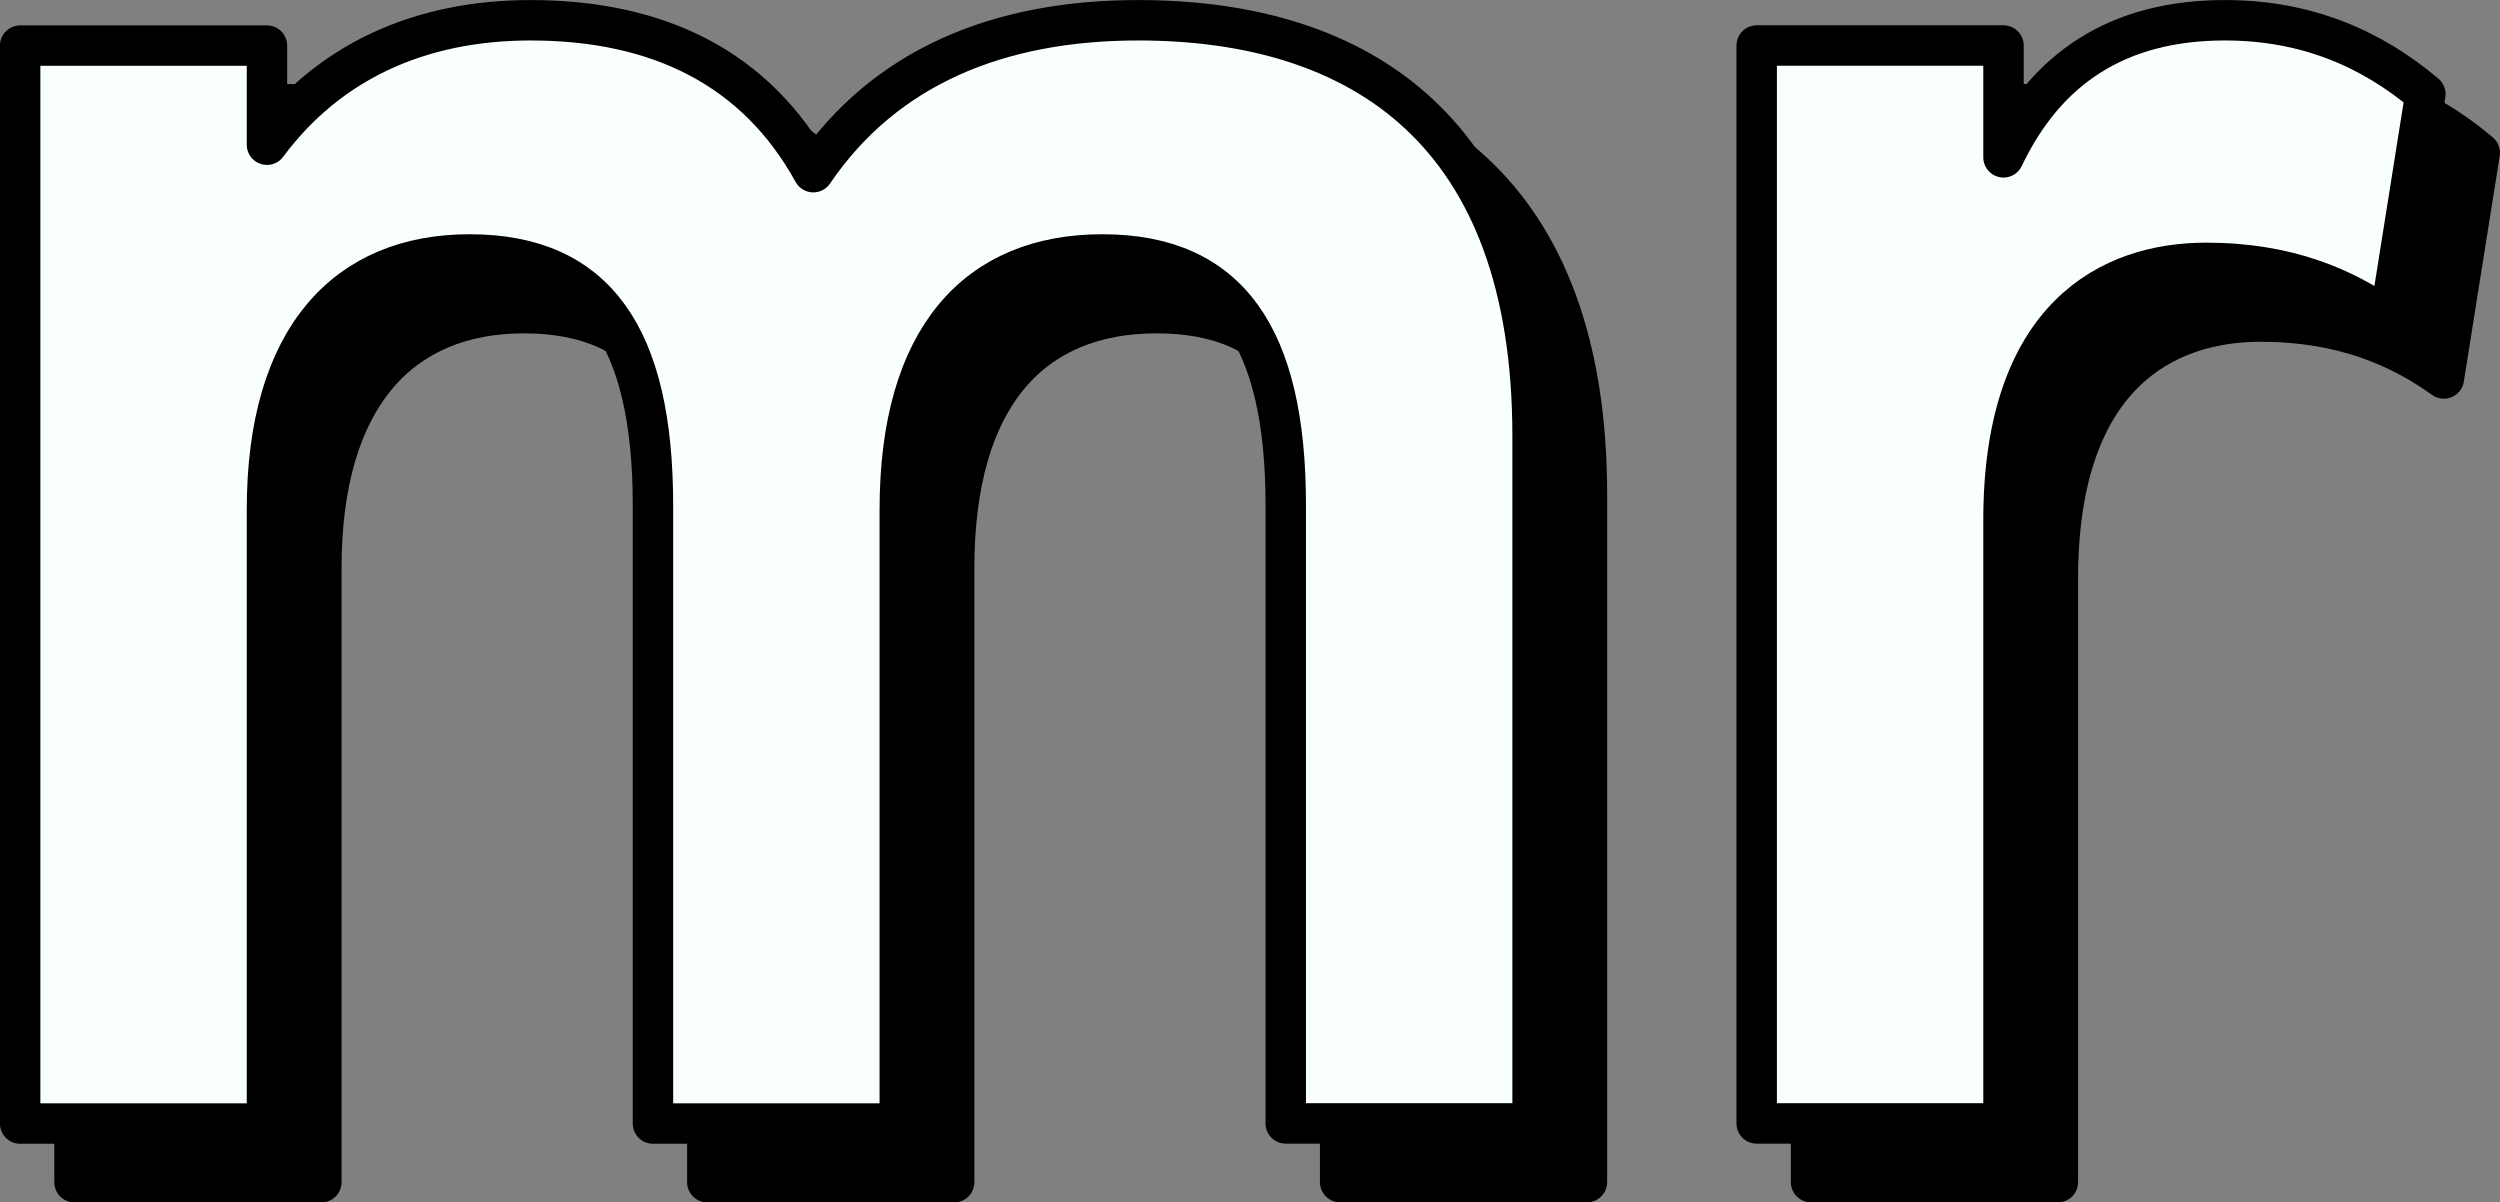 <?xml version="1.0" encoding="UTF-8" standalone="no"?>
<!-- Created with Inkscape (http://www.inkscape.org/) -->

<svg
   width="22.578mm"
   height="10.859mm"
   viewBox="0 0 22.578 10.859"
   version="1.1"
   id="svg5"
   xml:space="preserve"
   sodipodi:docname="logo_mrroza.svg"
   xmlns:inkscape="http://www.inkscape.org/namespaces/inkscape"
   xmlns:sodipodi="http://sodipodi.sourceforge.net/DTD/sodipodi-0.dtd"
   xmlns="http://www.w3.org/2000/svg"
   xmlns:svg="http://www.w3.org/2000/svg"><rect x="0" y="0" width="22.578" height="10.859" fill="#808080" stroke="none"/><sodipodi:namedview
     id="namedview17"
     pagecolor="#505050"
     bordercolor="#ffffff"
     borderopacity="1"
     inkscape:showpageshadow="0"
     inkscape:pageopacity="0"
     inkscape:pagecheckerboard="1"
     inkscape:deskcolor="#505050"
     inkscape:document-units="mm"
     showgrid="false" /><defs
     id="defs2" /><g
     id="layer1"
     transform="translate(-127.02,-246.78)"><path
       d="m 139.123,257.456 h 2.229 v -6.21 c 0,-2.743 -1.543,-3.753 -3.562,-3.753 -1.257,0 -2.286,0.419 -2.934,1.372 -0.514,-0.933 -1.391,-1.372 -2.553,-1.372 -1.01,0 -1.829,0.381 -2.381,1.124 v -0.895 H 127.693 v 9.735 h 2.229 v -5.544 c 0,-1.562 0.724,-2.305 1.829,-2.305 1.143,0 1.657,0.743 1.657,2.267 v 5.582 h 2.229 v -5.544 c 0,-1.562 0.705,-2.305 1.829,-2.305 1.143,0 1.657,0.743 1.657,2.267 z"
       style="font-weight:bold;font-size:19.05px;line-height:1.25;font-family:Overpass;-inkscape-font-specification:'Overpass Bold';text-align:center;letter-spacing:0px;text-anchor:middle;stroke:#000000;stroke-width:0.365;stroke-linecap:round;stroke-linejoin:round;stroke-dasharray:none;stroke-opacity:1"
       id="path5093" /><path
       d="m 138.632,256.926 h 2.229 v -6.21 c 0,-2.743 -1.543,-3.753 -3.562,-3.753 -1.257,0 -2.286,0.419 -2.934,1.372 -0.514,-0.933 -1.391,-1.372 -2.553,-1.372 -1.01,0 -1.829,0.381 -2.381,1.124 v -0.895 h -2.229 v 9.735 h 2.229 v -5.544 c 0,-1.562 0.724,-2.305 1.829,-2.305 1.143,0 1.657,0.743 1.657,2.267 v 5.582 h 2.229 v -5.544 c 0,-1.562 0.705,-2.305 1.829,-2.305 1.143,0 1.657,0.743 1.657,2.267 z"
       style="font-weight:bold;font-size:19.05px;line-height:1.25;font-family:Overpass;-inkscape-font-specification:'Overpass Bold';text-align:center;letter-spacing:0px;text-anchor:middle;fill:#f9fefe;fill-opacity:1;stroke:#000000;stroke-width:0.365;stroke-linecap:round;stroke-linejoin:round;stroke-dasharray:none;stroke-opacity:1"
       id="path5095" /><path
       d="m 162.577,257.685 c 2.744,0 4.477,-1.886 4.477,-5.086 0,-3.181 -1.734,-5.105 -4.477,-5.105 -2.725,0 -4.458,1.924 -4.458,5.105 0,3.2 1.734,5.086 4.458,5.086 z m 0,-2.134 c -1.353,0 -2.229,-1.105 -2.229,-2.953 0,-1.848 0.876,-2.991 2.229,-2.991 1.391,0 2.248,1.143 2.248,2.991 0,1.848 -0.857,2.953 -2.248,2.953 z"
       style="font-weight:bold;font-size:19.05px;line-height:1.25;font-family:Overpass;-inkscape-font-specification:'Overpass Bold';text-align:center;letter-spacing:0px;text-anchor:middle;stroke:#000000;stroke-width:0.365;stroke-linecap:round;stroke-linejoin:round;stroke-dasharray:none;stroke-opacity:1"
       id="path5097" /><path
       d="m 162.086,257.154 c 2.744,0 4.477,-1.886 4.477,-5.086 0,-3.181 -1.734,-5.105 -4.477,-5.105 -2.725,0 -4.458,1.924 -4.458,5.105 0,3.2 1.734,5.086 4.458,5.086 z m 0,-2.134 c -1.353,0 -2.229,-1.105 -2.229,-2.953 0,-1.848 0.876,-2.991 2.229,-2.991 1.391,0 2.248,1.143 2.248,2.991 0,1.848 -0.857,2.953 -2.248,2.953 z"
       style="font-weight:bold;font-size:19.05px;line-height:1.25;font-family:Overpass;-inkscape-font-specification:'Overpass Bold';text-align:center;letter-spacing:0px;text-anchor:middle;fill:#ffffff;fill-opacity:1;stroke:#000000;stroke-width:0.365;stroke-linecap:round;stroke-linejoin:round;stroke-dasharray:none;stroke-opacity:1"
       id="path5099" /><path
       d="m 168.327,257.459 h 7.885 v -1.991 h -5.091 l 5.11,-6.067 v -1.723 h -7.521 v 1.991 h 4.746 l -5.129,5.991 z"
       style="font-weight:bold;font-size:19.05px;line-height:1.25;font-family:Overpass;-inkscape-font-specification:'Overpass Bold';text-align:center;letter-spacing:0px;text-anchor:middle;stroke:#000000;stroke-width:0.365;stroke-linecap:round;stroke-linejoin:round;stroke-dasharray:none;stroke-opacity:1"
       id="path5101" /><path
       d="m 167.834,256.926 h 7.885 v -1.991 h -5.091 l 5.11,-6.067 v -1.723 h -7.521 v 1.991 h 4.746 l -5.129,5.991 z"
       style="font-weight:bold;font-size:19.05px;line-height:1.25;font-family:Overpass;-inkscape-font-specification:'Overpass Bold';text-align:center;letter-spacing:0px;text-anchor:middle;fill:#ffffff;fill-opacity:1;stroke:#000000;stroke-width:0.365;stroke-linecap:round;stroke-linejoin:round;stroke-dasharray:none;stroke-opacity:1"
       id="path5103" /><path
       d="m 151.092,257.456 h 2.229 v -5.448 c 0,-1.848 0.972,-2.324 1.829,-2.324 0.743,0 1.257,0.229 1.657,0.514 l 0.324,-2.038 c -0.495,-0.419 -1.086,-0.667 -1.81,-0.667 -0.972,0 -1.619,0.438 -2,1.238 v -1.01 h -2.229 z"
       style="font-weight:bold;font-size:19.05px;line-height:1.25;font-family:Overpass;-inkscape-font-specification:'Overpass Bold';text-align:center;letter-spacing:0px;text-anchor:middle;stroke:#000000;stroke-width:0.365;stroke-linecap:round;stroke-linejoin:round;stroke-dasharray:none;stroke-opacity:1"
       id="path5105" /><path
       d="m 150.601,256.926 h 2.229 v -5.448 c 0,-1.848 0.972,-2.324 1.829,-2.324 0.743,0 1.257,0.229 1.657,0.514 l 0.324,-2.038 c -0.495,-0.419 -1.086,-0.667 -1.81,-0.667 -0.972,0 -1.619,0.438 -2,1.238 v -1.01 h -2.229 z"
       style="font-weight:bold;font-size:19.05px;line-height:1.25;font-family:Overpass;-inkscape-font-specification:'Overpass Bold';text-align:center;letter-spacing:0px;text-anchor:middle;fill:#ffffff;fill-opacity:1;stroke:#000000;stroke-width:0.365;stroke-linecap:round;stroke-linejoin:round;stroke-dasharray:none;stroke-opacity:1"
       id="path5107" /><path
       d="m 183.851,257.468 h 2.174 v -6.274 c 0,-3.28 -2.136,-3.7 -3.853,-3.7 -1.64,0 -2.937,0.477 -3.815,1.068 l 0.687,1.812 c 0.82,-0.572 1.717,-0.915 2.899,-0.915 1.278,0 1.907,0.496 1.907,1.774 v 0.515 c -0.61,-0.343 -1.392,-0.515 -2.308,-0.515 -1.926,0 -3.815,0.973 -3.815,3.223 0,2.136 1.526,3.242 3.529,3.242 1.297,0 2.117,-0.515 2.594,-1.011 z m -2.174,-1.735 c -1.163,0 -1.774,-0.515 -1.774,-1.278 0,-0.934 0.896,-1.316 2.003,-1.316 0.725,0 1.431,0.153 1.946,0.401 v 1.259 c -0.496,0.515 -1.221,0.934 -2.174,0.934 z"
       style="font-weight:bold;font-size:19.05px;line-height:1.25;font-family:Overpass;-inkscape-font-specification:'Overpass Bold';text-align:center;letter-spacing:0px;text-anchor:middle;stroke:#000000;stroke-width:0.365;stroke-linecap:round;stroke-linejoin:round;stroke-dasharray:none;stroke-opacity:1"
       id="path5109" /><path
       d="m 183.36,256.937 h 2.174 v -6.274 c 0,-3.28 -2.136,-3.7 -3.853,-3.7 -1.64,0 -2.937,0.477 -3.815,1.068 l 0.687,1.812 c 0.82,-0.572 1.717,-0.915 2.899,-0.915 1.278,0 1.907,0.496 1.907,1.774 v 0.515 c -0.61,-0.343 -1.392,-0.515 -2.308,-0.515 -1.926,0 -3.815,0.973 -3.815,3.223 0,2.136 1.526,3.242 3.529,3.242 1.297,0 2.117,-0.515 2.594,-1.011 z m -2.174,-1.735 c -1.163,0 -1.774,-0.515 -1.774,-1.278 0,-0.934 0.896,-1.316 2.003,-1.316 0.725,0 1.431,0.153 1.946,0.401 v 1.259 c -0.496,0.515 -1.221,0.934 -2.174,0.934 z"
       style="font-weight:bold;font-size:19.05px;line-height:1.25;font-family:Overpass;-inkscape-font-specification:'Overpass Bold';text-align:center;letter-spacing:0px;text-anchor:middle;fill:#ffffff;fill-opacity:1;stroke:#000000;stroke-width:0.365;stroke-linecap:round;stroke-linejoin:round;stroke-dasharray:none;stroke-opacity:1"
       id="path5111" /><path
       d="m 143.376,257.456 h 2.229 v -5.448 c 0,-1.848 0.972,-2.324 1.829,-2.324 0.743,0 1.257,0.229 1.657,0.514 l 0.324,-2.038 c -0.495,-0.419 -1.086,-0.667 -1.81,-0.667 -0.972,0 -1.619,0.438 -2,1.238 v -1.01 h -2.229 z"
       style="font-weight:bold;font-size:19.05px;line-height:1.25;font-family:Overpass;-inkscape-font-specification:'Overpass Bold';text-align:center;letter-spacing:0px;text-anchor:middle;stroke:#000000;stroke-width:0.365;stroke-linecap:round;stroke-linejoin:round;stroke-dasharray:none;stroke-opacity:1"
       id="path5113" /><path
       d="m 142.885,256.926 h 2.229 v -5.448 c 0,-1.848 0.972,-2.324 1.829,-2.324 0.743,0 1.257,0.229 1.657,0.514 l 0.324,-2.038 c -0.495,-0.419 -1.086,-0.667 -1.81,-0.667 -0.972,0 -1.619,0.438 -2,1.238 v -1.01 h -2.229 z"
       style="font-weight:bold;font-size:19.05px;line-height:1.25;font-family:Overpass;-inkscape-font-specification:'Overpass Bold';text-align:center;letter-spacing:0px;text-anchor:middle;fill:#f9fefe;fill-opacity:1;stroke:#000000;stroke-width:0.365;stroke-linecap:round;stroke-linejoin:round;stroke-dasharray:none;stroke-opacity:1"
       id="path5115" /></g></svg>
